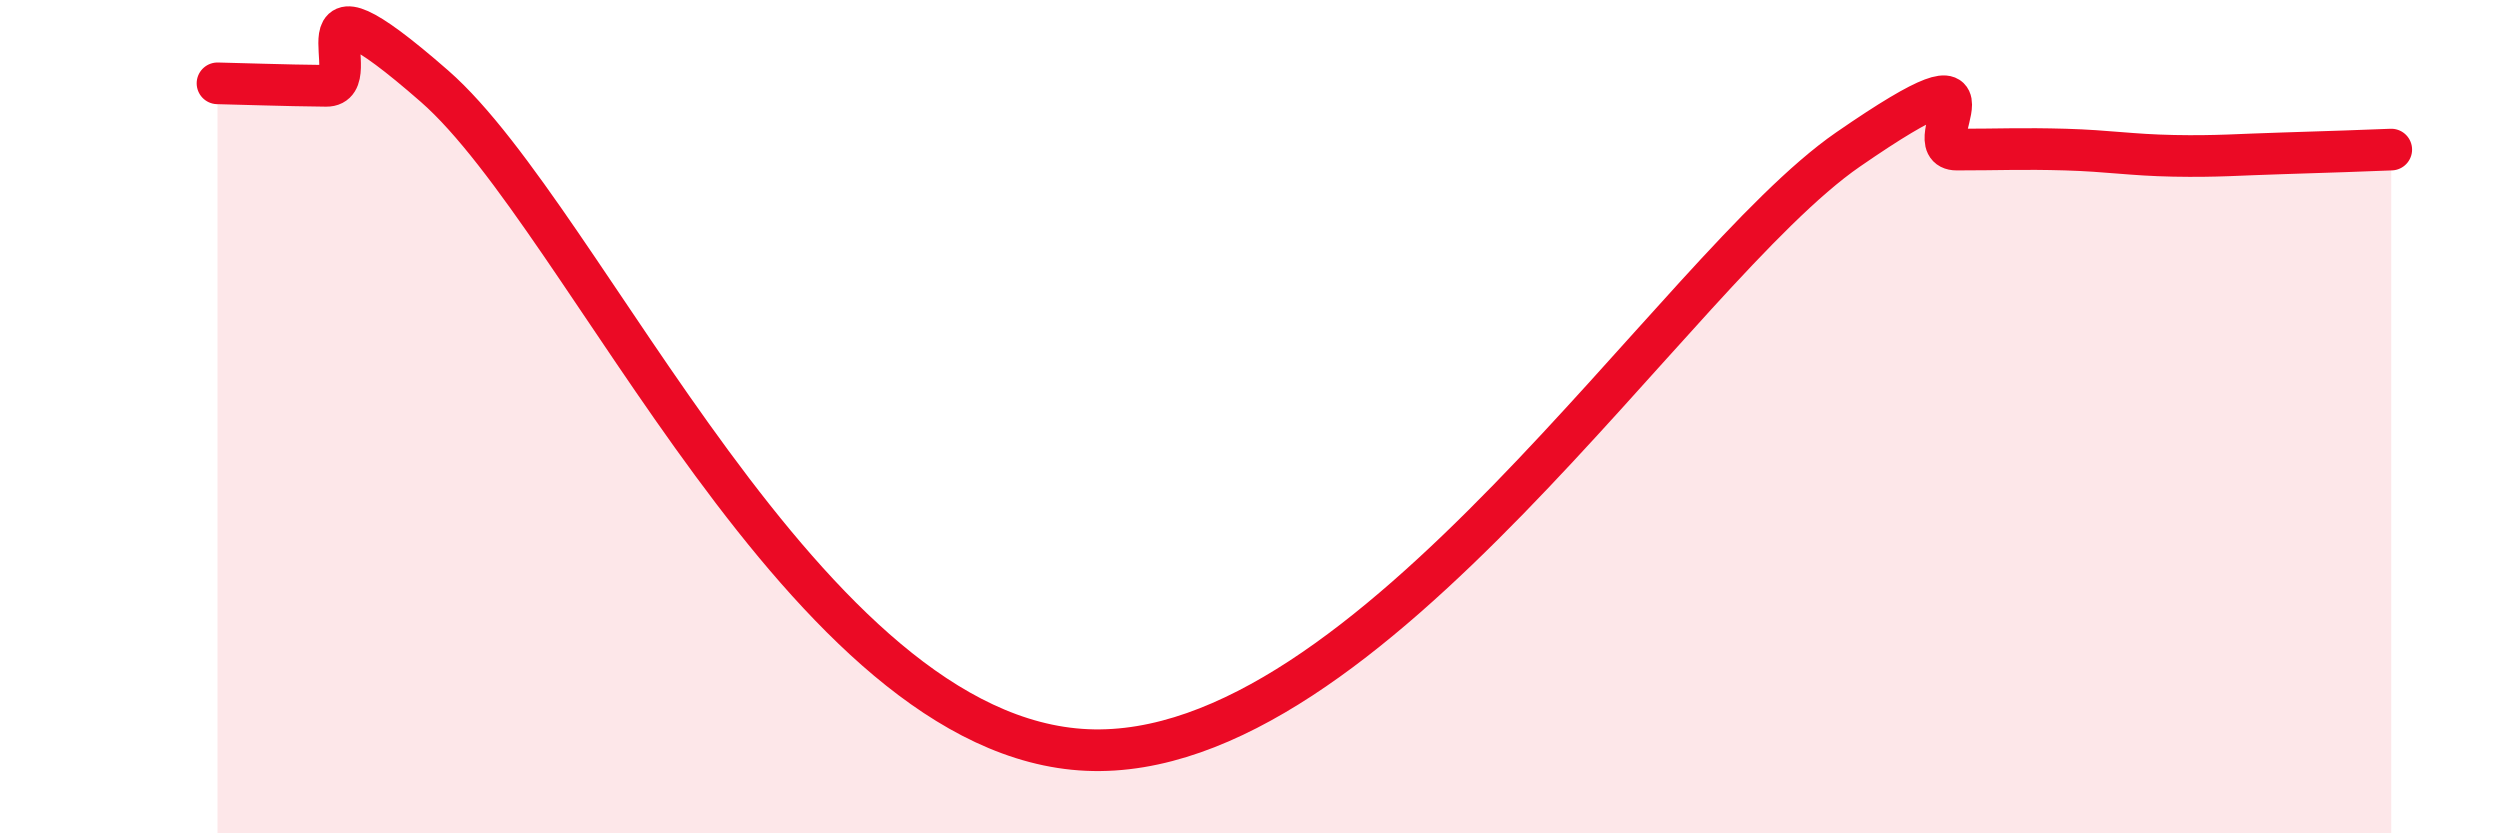 
    <svg width="60" height="20" viewBox="0 0 60 20" xmlns="http://www.w3.org/2000/svg">
      <path
        d="M 5.22,2 C 5.74,2.01 6.79,2.05 7.83,2.06 C 8.87,2.07 6.78,-1.12 10.43,2.07 C 14.08,5.26 19.31,17.7 26.09,18 C 32.87,18.3 40.18,6.47 44.35,3.59 C 48.52,0.71 45.92,3.59 46.96,3.59 C 48,3.59 48.53,3.56 49.57,3.59 C 50.61,3.62 51.13,3.72 52.17,3.74 C 53.21,3.76 53.74,3.71 54.78,3.68 C 55.82,3.65 56.87,3.61 57.39,3.59L57.39 20L5.22 20Z"
        fill="#EB0A25"
        opacity="0.1"
        stroke-linecap="round"
        stroke-linejoin="round"
      />
      <path
        d="M 5.22,2 C 5.74,2.01 6.79,2.05 7.83,2.06 C 8.87,2.07 6.78,-1.12 10.43,2.07 C 14.08,5.26 19.31,17.7 26.09,18 C 32.87,18.3 40.18,6.47 44.35,3.59 C 48.52,0.71 45.92,3.59 46.96,3.59 C 48,3.59 48.53,3.56 49.57,3.59 C 50.61,3.62 51.13,3.72 52.17,3.74 C 53.21,3.76 53.74,3.71 54.78,3.68 C 55.82,3.65 56.87,3.61 57.39,3.59"
        stroke="#EB0A25"
        stroke-width="1"
        fill="none"
        stroke-linecap="round"
        stroke-linejoin="round"
      />
    </svg>
  